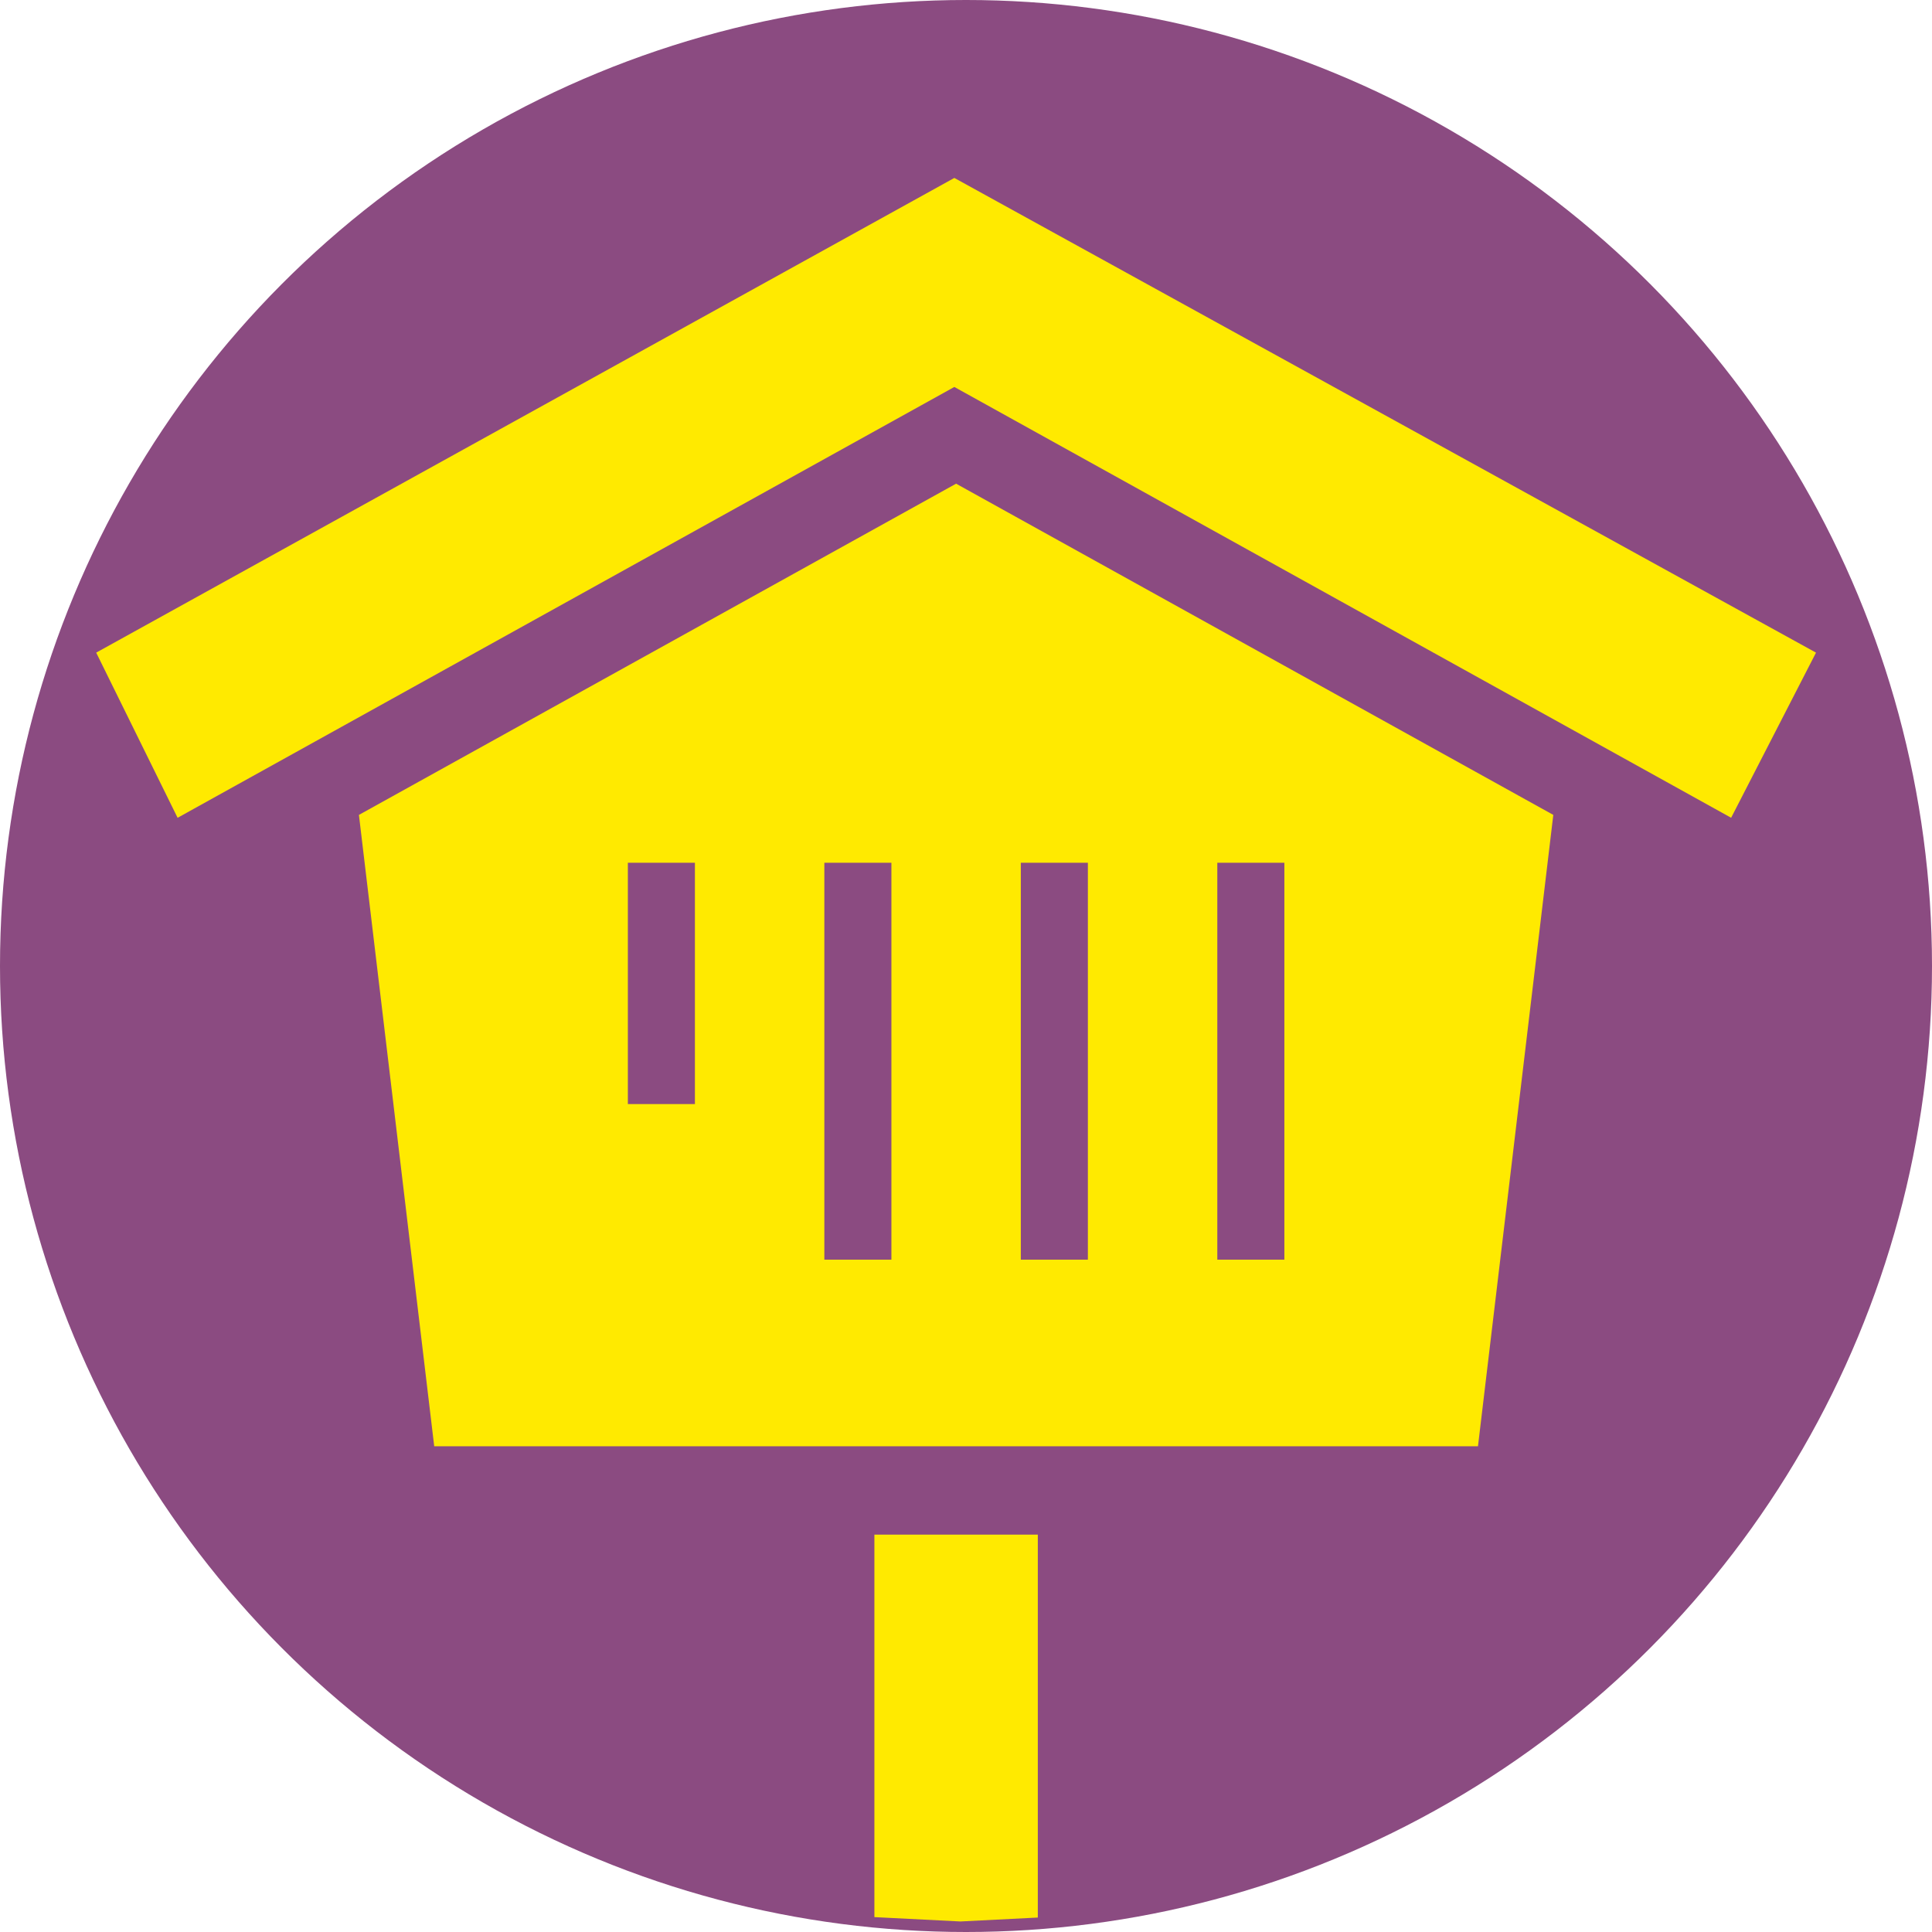 <?xml version="1.0" encoding="UTF-8" standalone="no"?>
<!DOCTYPE svg PUBLIC "-//W3C//DTD SVG 1.1//EN" "http://www.w3.org/Graphics/SVG/1.1/DTD/svg11.dtd">
<svg width="100%" height="100%" viewBox="0 0 40 40" version="1.1" xmlns="http://www.w3.org/2000/svg" xmlns:xlink="http://www.w3.org/1999/xlink" xml:space="preserve" xmlns:serif="http://www.serif.com/" style="fill-rule:evenodd;clip-rule:evenodd;stroke-linejoin:round;stroke-miterlimit:2;">
    <g transform="matrix(1,0,0,1,-830,-60)">
        <rect id="アートボード1" x="0" y="0" width="1024" height="768" style="fill:none;"/>
        <g id="アートボード11" serif:id="アートボード1">
            <g>
                <g transform="matrix(1,0,0,1,180,0)">
                    <circle cx="670" cy="80" r="20" style="fill:rgb(139,75,129);"/>
                </g>
                <g transform="matrix(0.075,0,0,0.075,830.595,63.684)">
                    <path d="M255.513,0L18.621,131.042L41.093,176.632L255.513,57.7L469.95,176.625L493.379,131.042L255.513,0Z" style="fill:rgb(255,234,0);fill-rule:nonzero;"/>
                </g>
                <g transform="matrix(0.075,0,0,0.075,830.595,63.684)">
                    <path d="M278.557,480.224L278.557,374.514L233.444,374.514L233.444,480.105L257.179,481.305L278.557,480.224Z" style="fill:rgb(255,234,0);"/>
                </g>
                <g transform="matrix(0.075,0,0,0.075,830.595,63.684)">
                    <path d="M91.148,175.836L111.934,350.128L400.065,350.128L420.859,175.836L256,84.401L91.148,175.836ZM183.9,255.656L165.388,255.656L165.388,189.044L183.9,189.044L183.9,255.656ZM238.142,298.62L219.63,298.62L219.63,189.044L238.142,189.044L238.142,298.62ZM328.108,189.044L346.62,189.044L346.62,298.62L328.108,298.62L328.108,189.044ZM273.866,189.044L292.378,189.044L292.378,298.62L273.866,298.62L273.866,189.044Z" style="fill:rgb(255,234,0);fill-rule:nonzero;"/>
                </g>
            </g>
        </g>
    </g>
</svg>
